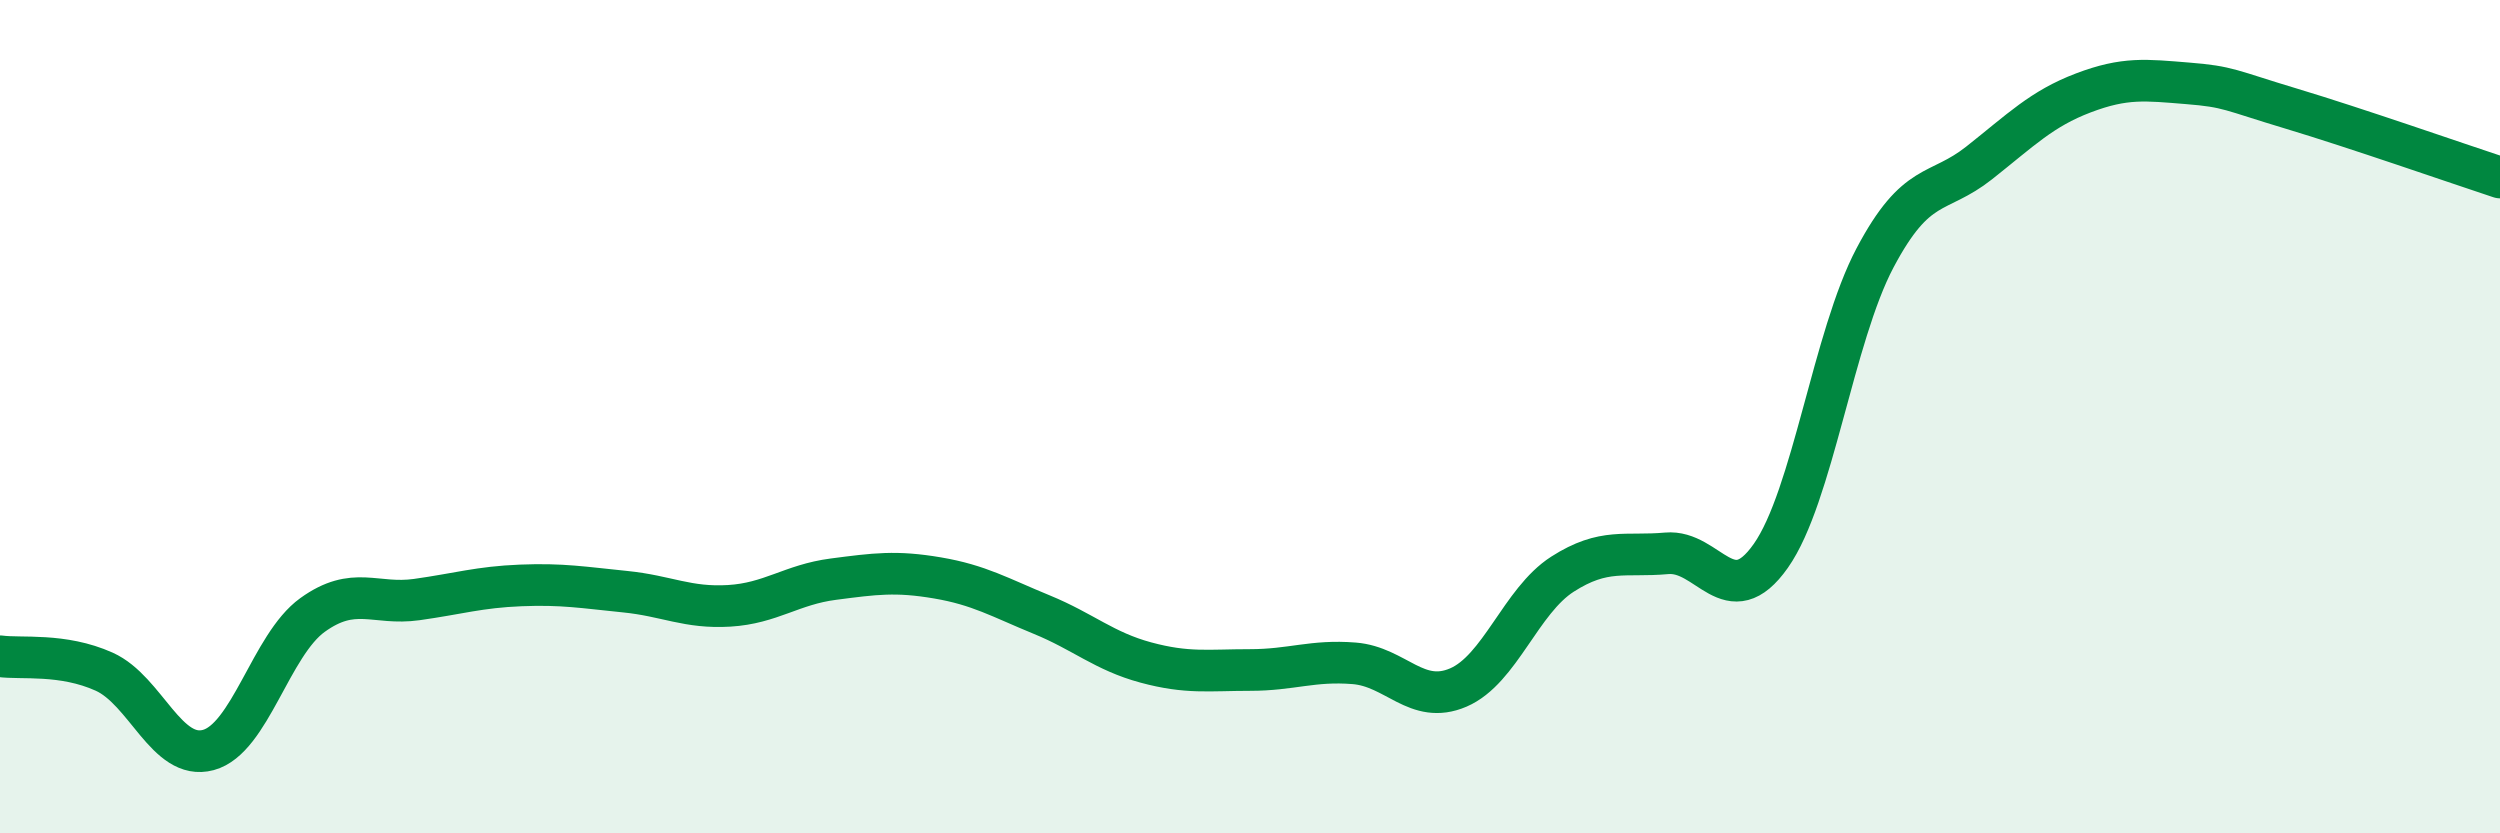 
    <svg width="60" height="20" viewBox="0 0 60 20" xmlns="http://www.w3.org/2000/svg">
      <path
        d="M 0,15.75 C 0.5,15.82 1.5,15.67 2.5,16.12 C 3.5,16.57 4,18.27 5,18 C 6,17.73 6.5,15.48 7.5,14.76 C 8.5,14.04 9,14.53 10,14.39 C 11,14.25 11.5,14.09 12.5,14.05 C 13.5,14.01 14,14.1 15,14.2 C 16,14.3 16.5,14.6 17.5,14.54 C 18.5,14.48 19,14.03 20,13.9 C 21,13.77 21.5,13.7 22.5,13.87 C 23.5,14.04 24,14.34 25,14.75 C 26,15.16 26.5,15.63 27.5,15.9 C 28.5,16.17 29,16.08 30,16.08 C 31,16.08 31.5,15.84 32.5,15.92 C 33.5,16 34,16.93 35,16.5 C 36,16.07 36.5,14.42 37.5,13.78 C 38.5,13.14 39,13.37 40,13.28 C 41,13.19 41.5,14.76 42.5,13.34 C 43.5,11.92 44,8.08 45,6.19 C 46,4.3 46.5,4.7 47.5,3.91 C 48.5,3.12 49,2.61 50,2.23 C 51,1.85 51.5,1.92 52.5,2 C 53.5,2.08 53.5,2.16 55,2.61 C 56.5,3.06 59,3.93 60,4.26L60 20L0 20Z"
        fill="#008740"
        opacity="0.1"
        stroke-linecap="round"
        stroke-linejoin="round"
      />
      <path
        d="M 0,15.75 C 0.5,15.82 1.5,15.67 2.5,16.12 C 3.5,16.57 4,18.27 5,18 C 6,17.73 6.5,15.48 7.5,14.76 C 8.5,14.04 9,14.53 10,14.39 C 11,14.25 11.5,14.09 12.5,14.05 C 13.5,14.01 14,14.1 15,14.2 C 16,14.3 16.5,14.6 17.5,14.54 C 18.5,14.48 19,14.03 20,13.9 C 21,13.77 21.5,13.7 22.5,13.87 C 23.5,14.04 24,14.34 25,14.75 C 26,15.16 26.5,15.63 27.5,15.9 C 28.5,16.17 29,16.08 30,16.08 C 31,16.08 31.5,15.84 32.5,15.92 C 33.5,16 34,16.93 35,16.5 C 36,16.07 36.5,14.42 37.5,13.78 C 38.5,13.14 39,13.37 40,13.28 C 41,13.19 41.5,14.76 42.5,13.34 C 43.5,11.92 44,8.08 45,6.19 C 46,4.3 46.5,4.7 47.5,3.91 C 48.5,3.12 49,2.61 50,2.23 C 51,1.85 51.5,1.92 52.5,2 C 53.5,2.08 53.5,2.16 55,2.61 C 56.5,3.06 59,3.93 60,4.26"
        stroke="#008740"
        stroke-width="1"
        fill="none"
        stroke-linecap="round"
        stroke-linejoin="round"
      />
    </svg>
  